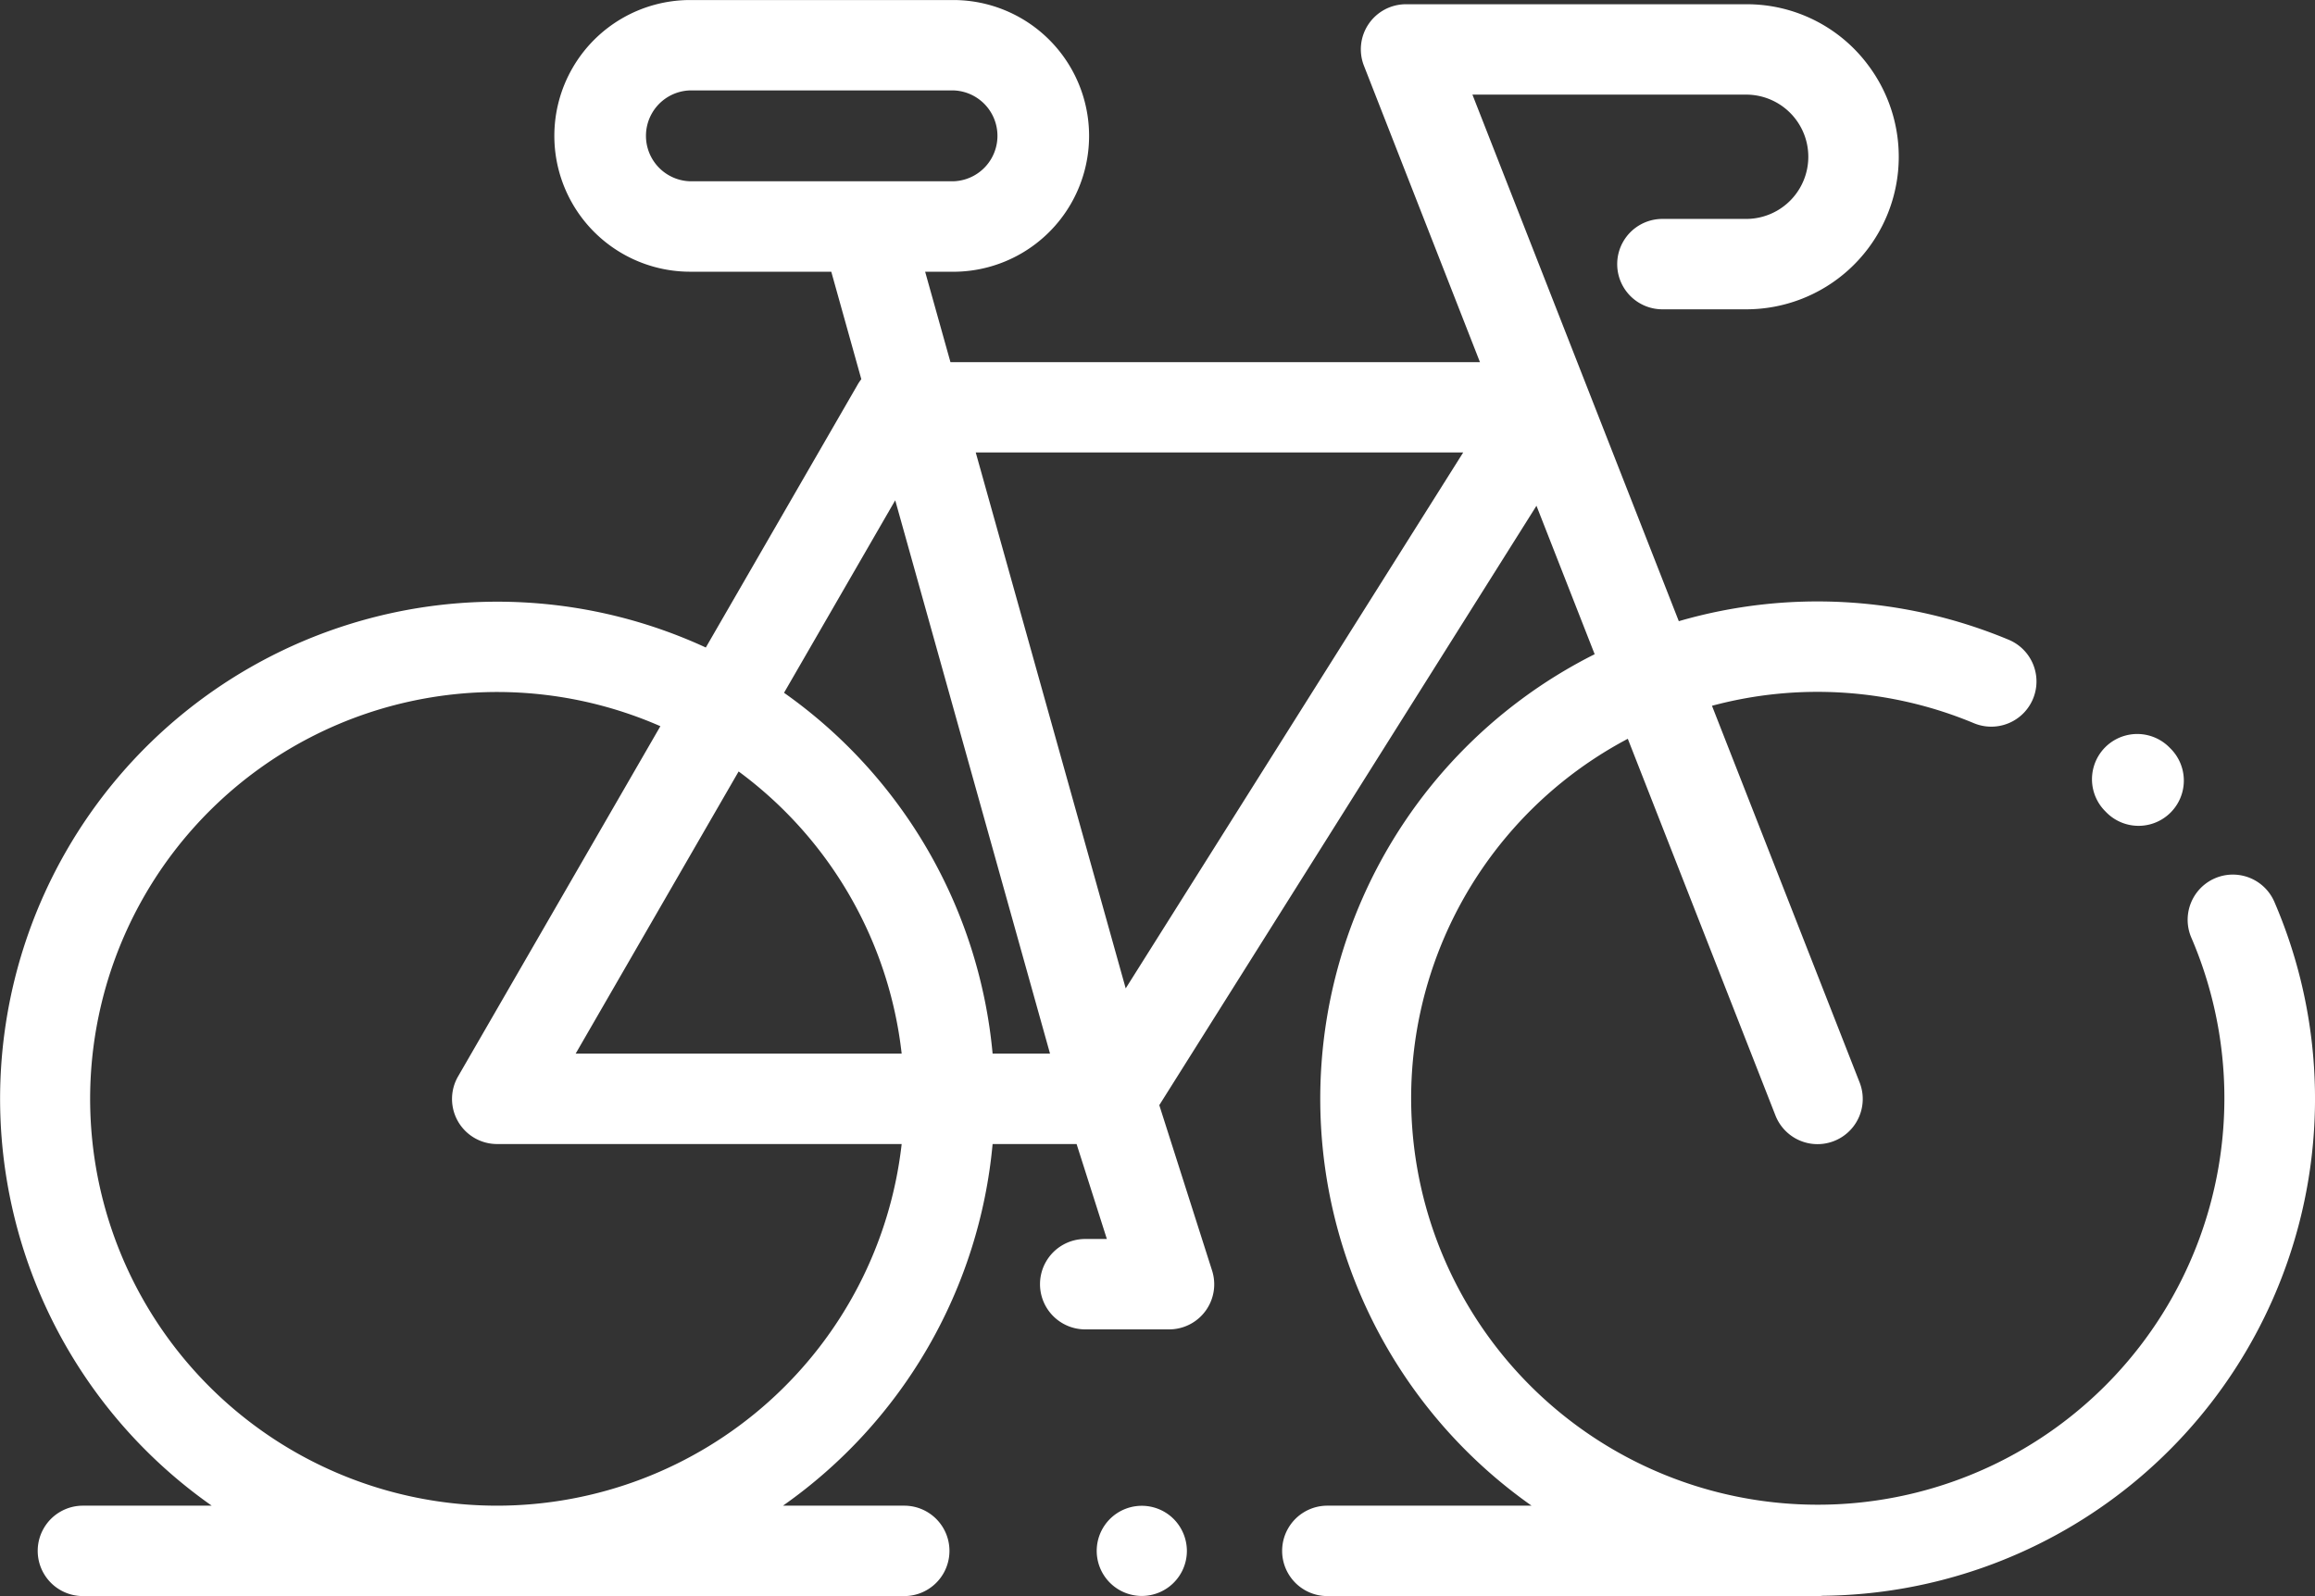 <svg xmlns="http://www.w3.org/2000/svg" width="71.889" height="49.578" viewBox="0 0 71.889 49.578"><rect x="0" y="0" width="71.889" height="49.578" fill="#333333" stroke="none"/>  <g id="toptask-icon-2-e-activity_guide" transform="translate(0 0.001)">    <path id="Path_38586" data-name="Path 38586" d="M67.41,23.257l-.041-.041a1.4,1.4,0,0,0-2,1.975l.041.042a1.4,1.4,0,0,0,2-1.976" fill="#fff" />    <path id="Path_38587" data-name="Path 38587" d="M70.628,28.014a1.4,1.4,0,1,0-2.579,1.111,12.627,12.627,0,1,1-17.5-6.178l4.585,11.7a1.4,1.4,0,0,0,2.614-1.025l-4.585-11.7a12.613,12.613,0,0,1,8.134.541,1.4,1.4,0,1,0,1.078-2.593,15.417,15.417,0,0,0-10.242-.576L45.724,2.938h8.5a1.93,1.93,0,1,1,0,3.861h-2.6a1.4,1.4,0,1,0,0,2.808h2.6a4.738,4.738,0,0,0,3.81-7.556,4.693,4.693,0,0,0-3.81-1.92H43.665a1.4,1.4,0,0,0-1.307,1.917l3.6,9.2H29.515l-.786-2.808H29.6A4.219,4.219,0,0,0,29.6,0H21.434a4.219,4.219,0,0,0,0,8.439h4.38l.933,3.338a1.41,1.41,0,0,0-.116.173l-4.713,8.162A15.44,15.44,0,0,0,6.575,46.768h-4a1.4,1.4,0,1,0,0,2.808H28.08a1.4,1.4,0,1,0,0-2.808H24.314a15.452,15.452,0,0,0,6.51-11.233h2.608l.94,2.949H33.7a1.4,1.4,0,1,0,0,2.808h2.6a1.4,1.4,0,0,0,1.338-1.831l-1.638-5.134L47.713,15.709,49.52,20.32a15.451,15.451,0,0,0-1.959,26.448H41.219a1.4,1.4,0,1,0,0,2.808H56.442a1.334,1.334,0,0,0,.156-.009,15.441,15.441,0,0,0,14.03-21.553M21.434,5.63a1.412,1.412,0,0,1,0-2.823H29.6a1.412,1.412,0,0,1,0,2.823H21.434m-5.99,41.138a12.637,12.637,0,1,1,5.063-24.212L14.228,33.429a1.4,1.4,0,0,0,1.216,2.106H28A12.654,12.654,0,0,1,15.444,46.768m2.432-14.041,5.061-8.765A12.641,12.641,0,0,1,28,32.727Zm12.948,0a15.449,15.449,0,0,0-6.477-11.209L27.8,15.539l4.807,17.188ZM34.957,30.7,30.3,14.053H45.438Z" fill="#fff" />    <path id="Path_38588" data-name="Path 38588" d="M36.445,47.18a1.4,1.4,0,1,0,.412.993,1.414,1.414,0,0,0-.412-.993" fill="#fff" />  </g></svg>
